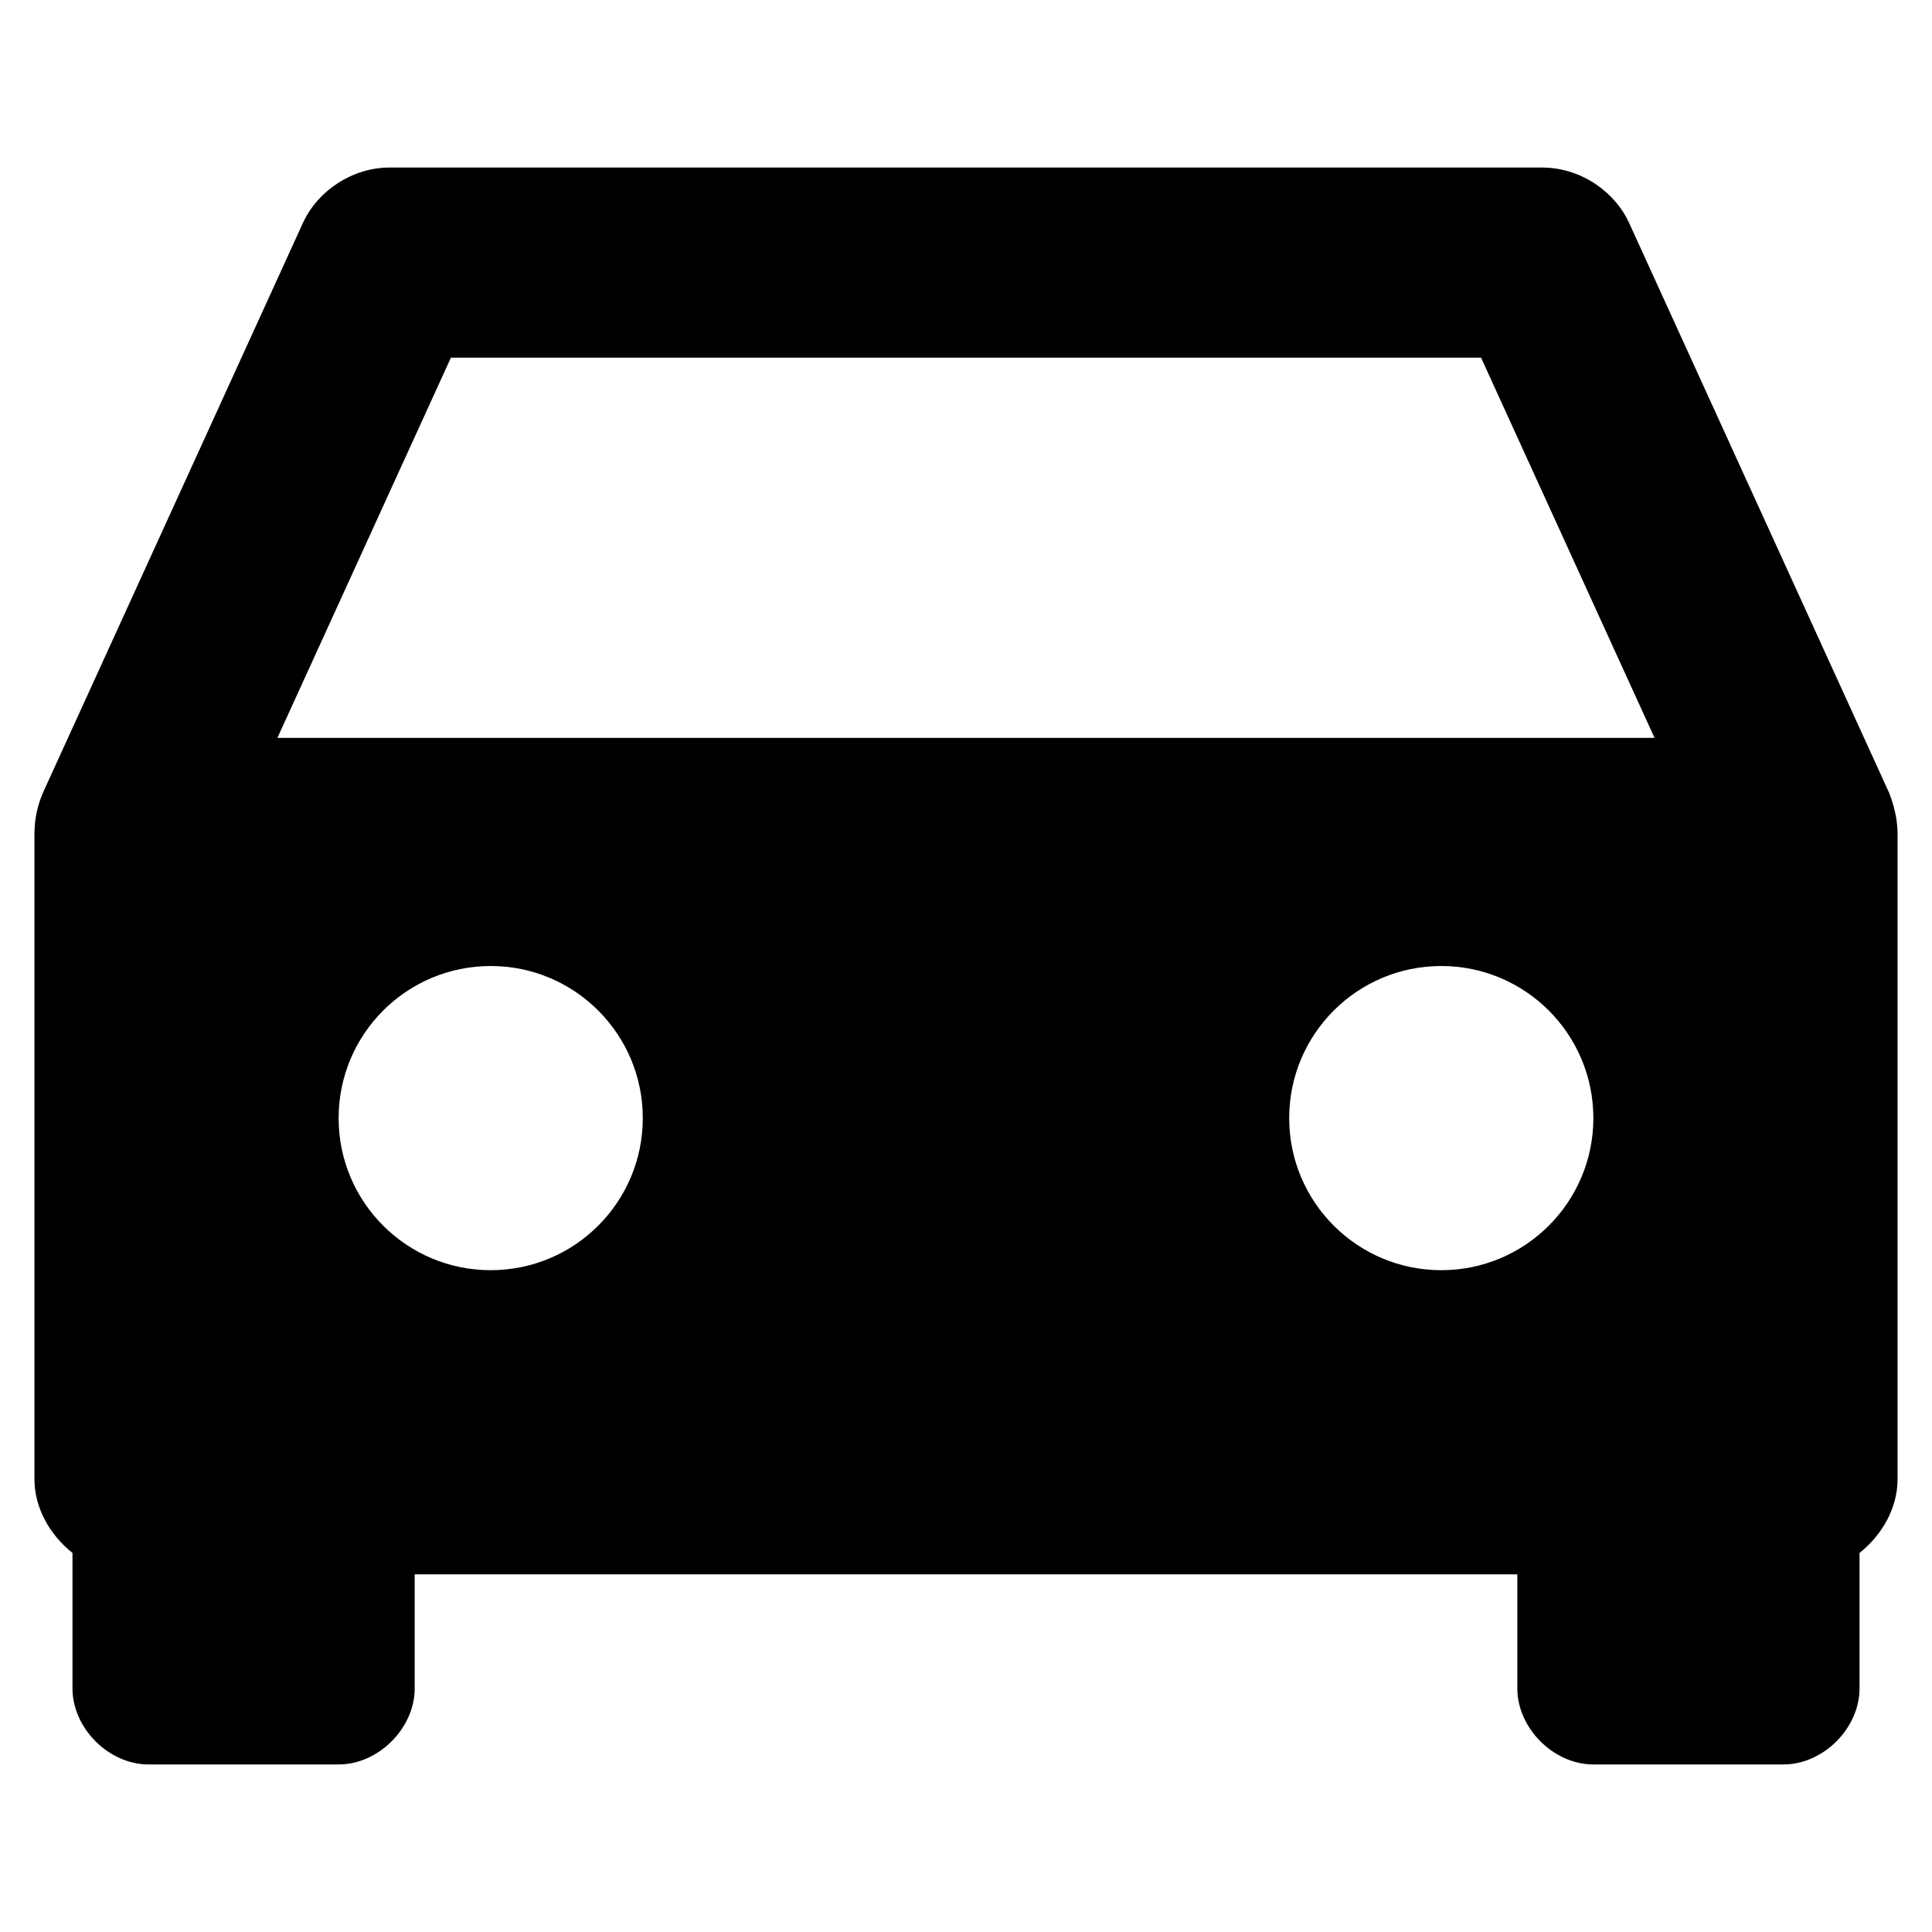 <?xml version="1.0" encoding="UTF-8"?>
<!-- The Best Svg Icon site in the world: iconSvg.co, Visit us! https://iconsvg.co -->
<svg fill="#000000" width="800px" height="800px" version="1.1" viewBox="144 144 512 512" xmlns="http://www.w3.org/2000/svg">
 <path d="m247.28 188.4c-9.598-0.039-18.965 5.926-22.984 14.641l-68.957 151.14c-1.363 3.269-2.141 6.426-2.207 10.547v171.3c0 7.641 4.121 14.781 10.078 19.523v35.895c0 10.551 9.602 20.152 20.152 20.152h50.383c10.551 0 20.152-9.602 20.152-20.152v-30.23h292.21v30.23c0 10.551 9.602 20.152 20.152 20.152h50.383c10.551 0 20.152-9.602 20.152-20.152v-35.895c5.953-4.742 10.074-11.879 10.078-19.523v-171.3c-0.066-3.863-0.98-7.394-2.203-10.547l-68.957-151.14c-3.438-7.621-12.156-14.59-22.984-14.641zm16.215 50.383h273l45.973 100.76h-364.95zm10.547 161.22c22.262 0 40.305 18.047 40.305 40.305 0 22.258-18.047 40.305-40.305 40.305-22.262 0-40.305-18.047-40.305-40.305 0-22.258 18.047-40.305 40.305-40.305zm251.91 0c22.262 0 40.305 18.047 40.305 40.305 0 22.258-18.047 40.305-40.305 40.305-22.262 0-40.305-18.047-40.305-40.305 0-22.258 18.047-40.305 40.305-40.305z"/>
</svg>
